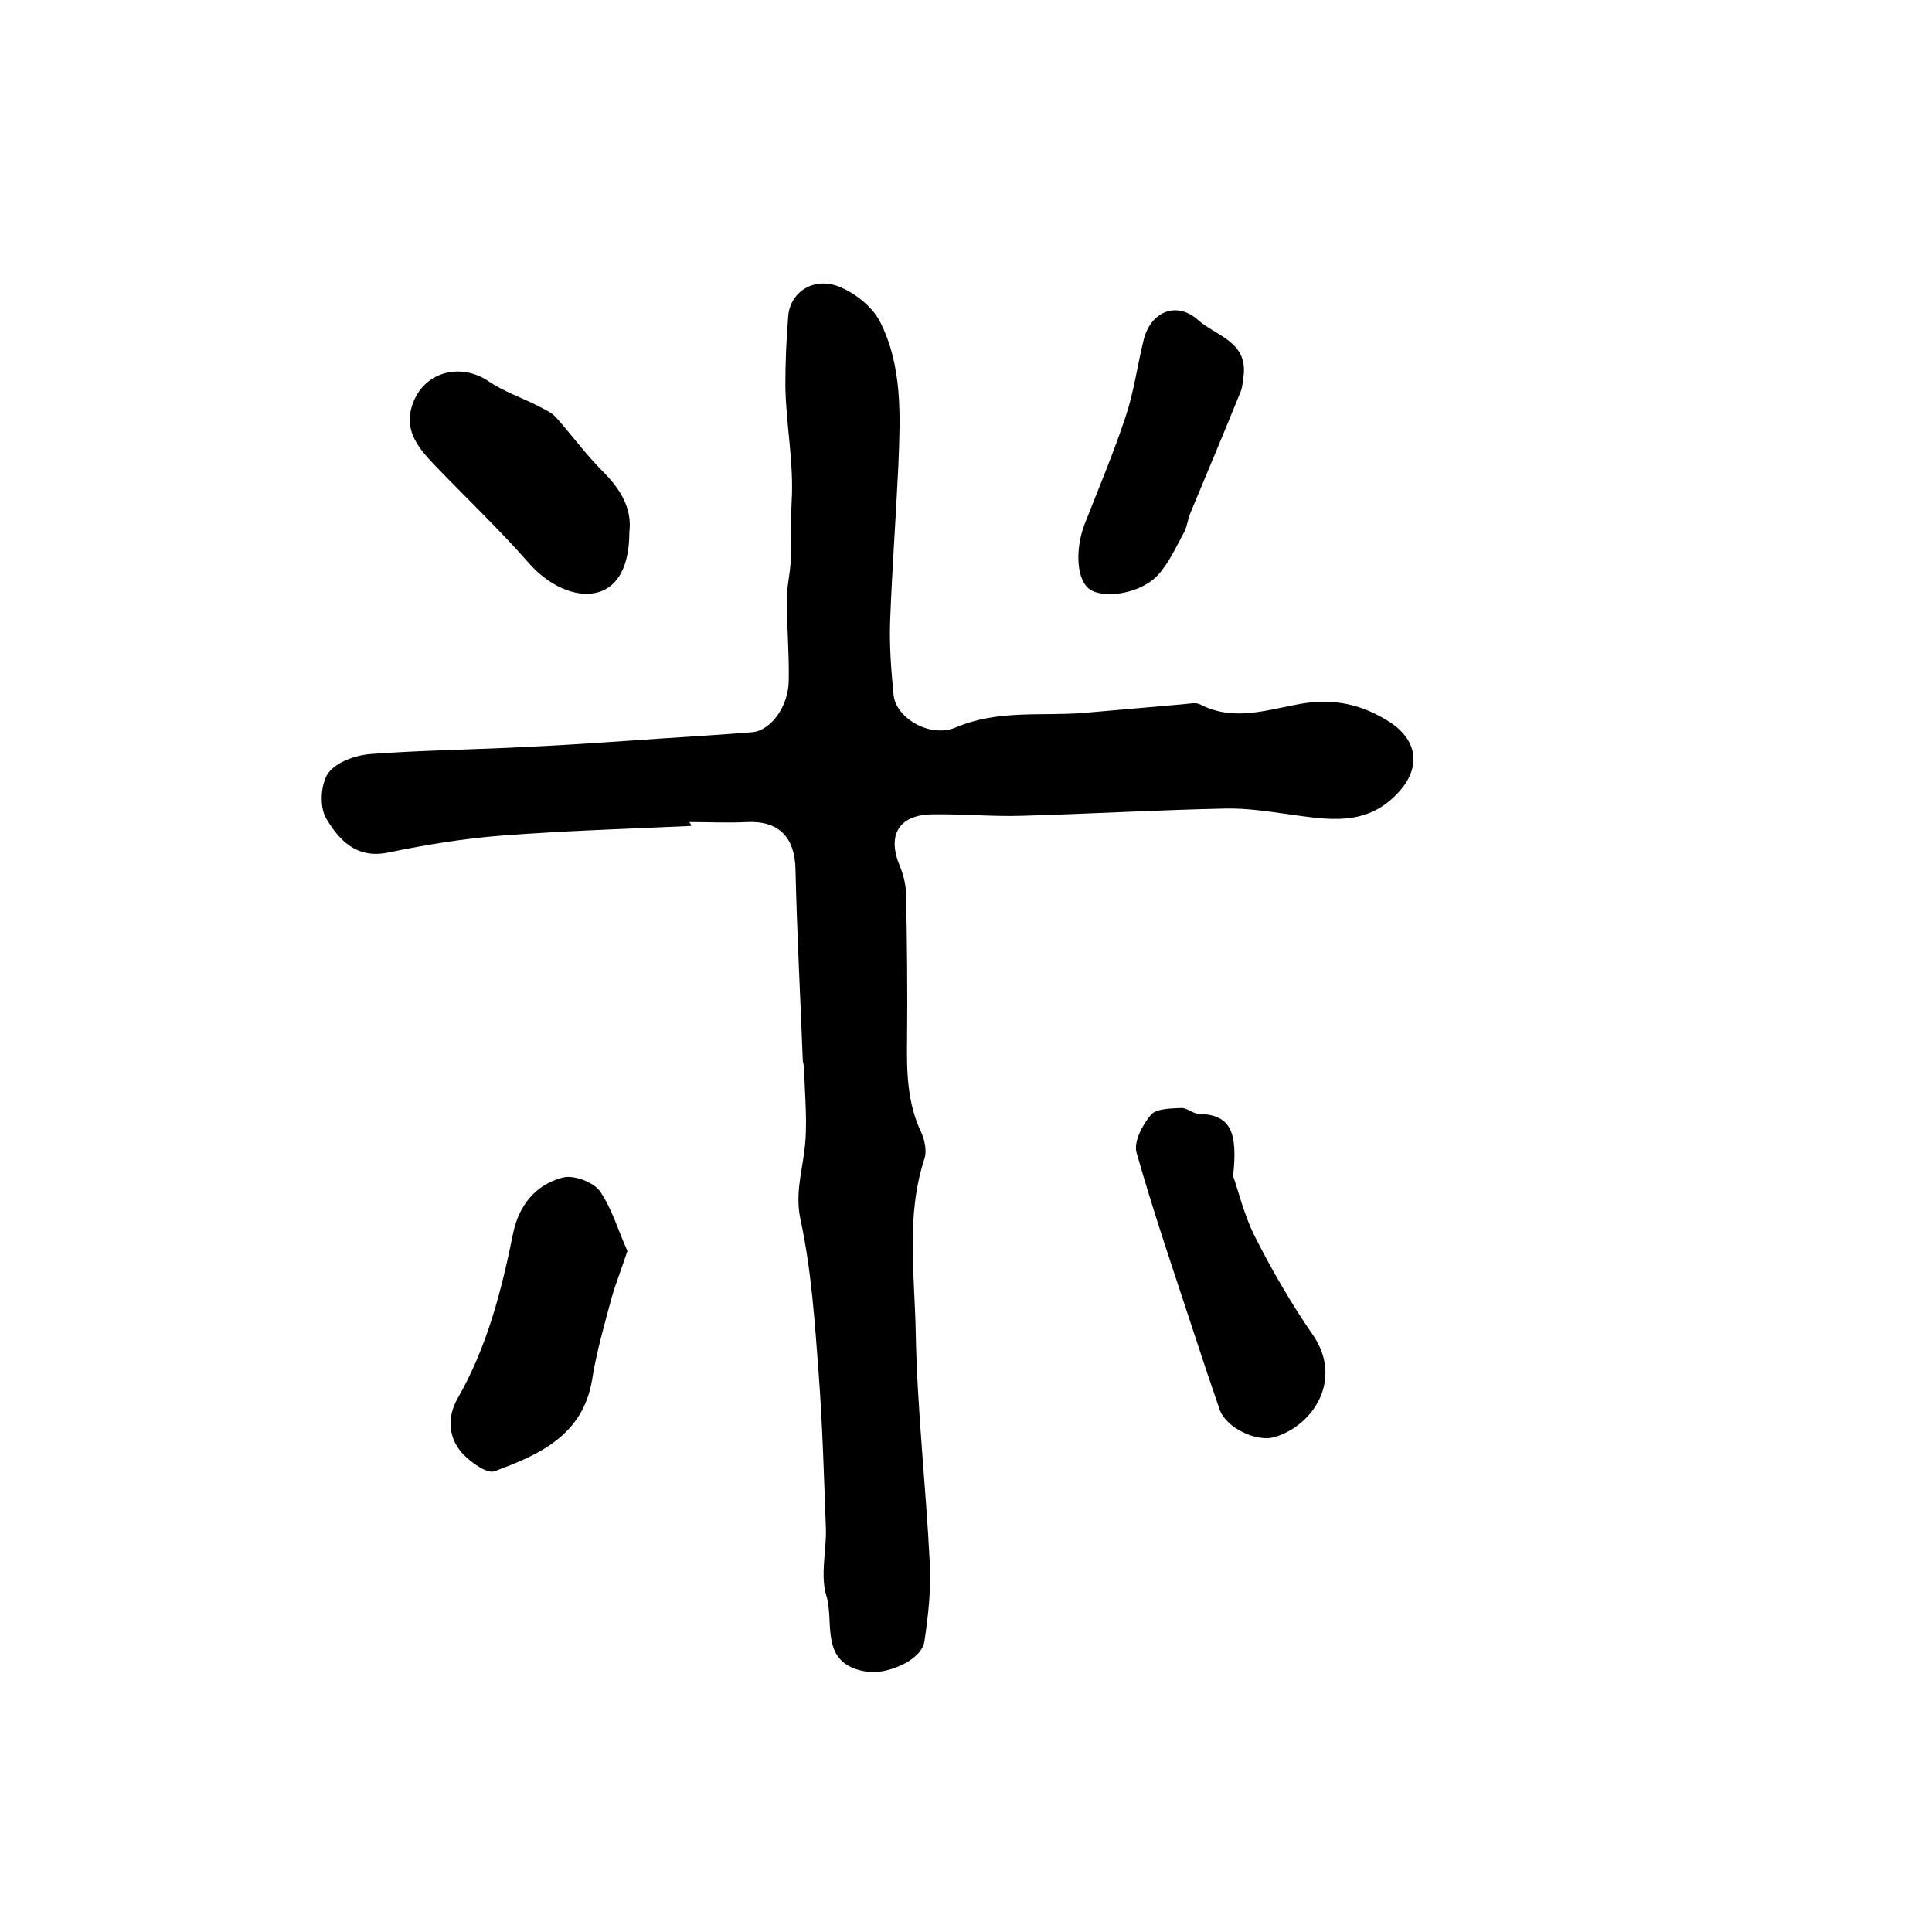 <?xml version="1.0" encoding="utf-8"?>
<!-- Generator: Adobe Illustrator 22.0.0, SVG Export Plug-In . SVG Version: 6.00 Build 0)  -->
<svg version="1.1" id="图层_1" xmlns="http://www.w3.org/2000/svg" xmlns:xlink="http://www.w3.org/1999/xlink" x="0px" y="0px"
	 viewBox="0 0 400 400" style="enable-background:new 0 0 400 400;" xml:space="preserve">
<style type="text/css">
	.st0{fill:#FFFFFF;}
</style>
<g>
	
	<path d="M143.1,171c-13.1,0.6-26.2,1-39.2,2c-7.9,0.6-15.7,1.9-23.5,3.5c-6.7,1.4-10.3-2.7-12.9-7.1c-1.4-2.4-1.1-7.2,0.5-9.4
		c1.7-2.3,5.8-3.7,8.9-3.9c10.9-0.8,21.9-0.9,32.8-1.5c9.1-0.4,18.1-1.1,27.2-1.7c6.3-0.4,12.5-0.8,18.8-1.3
		c3.9-0.3,7.6-5.4,7.6-10.8c0.1-5.6-0.4-11.2-0.4-16.8c0-2.6,0.7-5.2,0.8-7.9c0.2-4,0-8.1,0.2-12.2c0.5-8.1-1.2-16.1-1.3-24.1
		c0-4.8,0.2-9.6,0.6-14.4c0.4-4.9,5.2-8.1,10.4-6.1c3.4,1.3,7,4.2,8.6,7.3c4.7,9.3,4.2,19.6,3.8,29.7c-0.5,10.7-1.3,21.4-1.7,32.1
		c-0.2,5.1,0.2,10.3,0.7,15.4c0.4,4.8,7.5,9.1,12.9,6.8c8.7-3.7,17.6-2.3,26.5-3c6.9-0.6,13.7-1.2,20.6-1.8c1.2-0.1,2.5-0.4,3.4,0
		c7,3.7,14.1,1.1,21-0.1c6.9-1.2,12.8,0.2,18.5,3.9c5.8,3.9,6.3,9.6,1.4,14.7c-6.5,6.9-14.4,5.4-22.4,4.3c-4.4-0.6-8.8-1.3-13.2-1.2
		c-14,0.3-28,1.1-42,1.5c-6.2,0.2-12.4-0.4-18.7-0.3c-6.9,0.1-9.4,4.3-6.7,10.7c0.8,1.9,1.3,4.1,1.3,6.2c0.2,9.9,0.3,19.8,0.2,29.6
		c-0.1,6.7,0,13.3,3,19.5c0.7,1.6,1.1,3.8,0.6,5.3c-3.9,11.9-2,24.2-1.8,36.2c0.3,15.8,2.1,31.6,2.9,47.4c0.3,5.4-0.3,10.9-1.1,16.3
		c-0.6,4.1-8.1,7-12,6.3c-9.9-1.6-6.6-10.1-8.3-15.7c-1.3-4.2,0-9.2-0.1-13.8c-0.4-10.7-0.7-21.5-1.5-32.2
		c-0.8-10.6-1.5-21.3-3.7-31.6c-1.2-5.3,0.1-9.5,0.7-14.3c0.8-5.6,0.1-11.5,0-17.2c0-0.7-0.3-1.3-0.3-2c-0.5-13.1-1.2-26.1-1.5-39.2
		c-0.1-6.7-3.4-10.2-10-9.9c-4,0.2-8,0-12,0C143.1,170.7,143.1,170.9,143.1,171z"/>
	<path d="M255.3,243.5c1,2.7,2.2,7.9,4.5,12.5c3.6,7.1,7.6,14,12.1,20.5c6.1,9,0.2,18.5-7.9,21c-3.8,1.2-10.2-1.9-11.5-5.7
		c-1.8-5.2-3.5-10.3-5.2-15.5c-4.1-12.5-8.4-25-12-37.7c-0.6-2.2,1.2-5.7,3-7.8c1.1-1.3,4.1-1.3,6.2-1.4c1.2-0.1,2.5,1.2,3.7,1.2
		C254.8,230.8,256.3,234.3,255.3,243.5z"/>
	<path d="M129.9,259c-1.3,4-2.5,6.9-3.3,9.8c-1.5,5.6-3.1,11.1-4,16.8c-1.9,11.6-11,15.6-20.2,19c-1.5,0.6-4.7-1.7-6.4-3.4
		c-3.2-3.3-3.5-7.7-1.3-11.6c6.1-10.6,9.1-22.2,11.5-34.1c1.2-5.9,4.6-10.2,10.3-11.7c2.2-0.6,6.3,0.9,7.7,2.8
		C126.8,250.4,128.1,255.1,129.9,259z"/>
	<path d="M130.3,110.2c0,6.9-2.3,11.2-6.4,12.4c-4.9,1.4-10.6-1.7-14.3-5.9c-6.3-7.2-13.3-13.8-19.9-20.7c-3.4-3.6-6.3-7.3-4.1-12.8
		c2.5-6.3,9.8-8.1,15.5-4.3c3.2,2.2,6.9,3.4,10.4,5.2c1.3,0.7,2.7,1.3,3.6,2.3c3.3,3.7,6.2,7.7,9.7,11.2
		C128.6,101.4,130.9,105.4,130.3,110.2z"/>
	<path d="M257.5,77.6c-0.2,1.1-0.2,2.4-0.6,3.4c-3.4,8.4-6.9,16.7-10.4,25.1c-0.6,1.4-0.7,2.9-1.4,4.2c-1.7,3.1-3.2,6.5-5.6,9
		c-3.7,3.7-11,4.7-13.9,2.7c-2.7-1.9-3.1-8.2-1-13.6c2.9-7.4,6-14.7,8.5-22.3c1.7-5.1,2.4-10.6,3.7-15.8c1.5-5.9,6.9-8,11.3-4
		C251.7,69.5,258.2,70.7,257.5,77.6z"/>
</g>
</svg>
